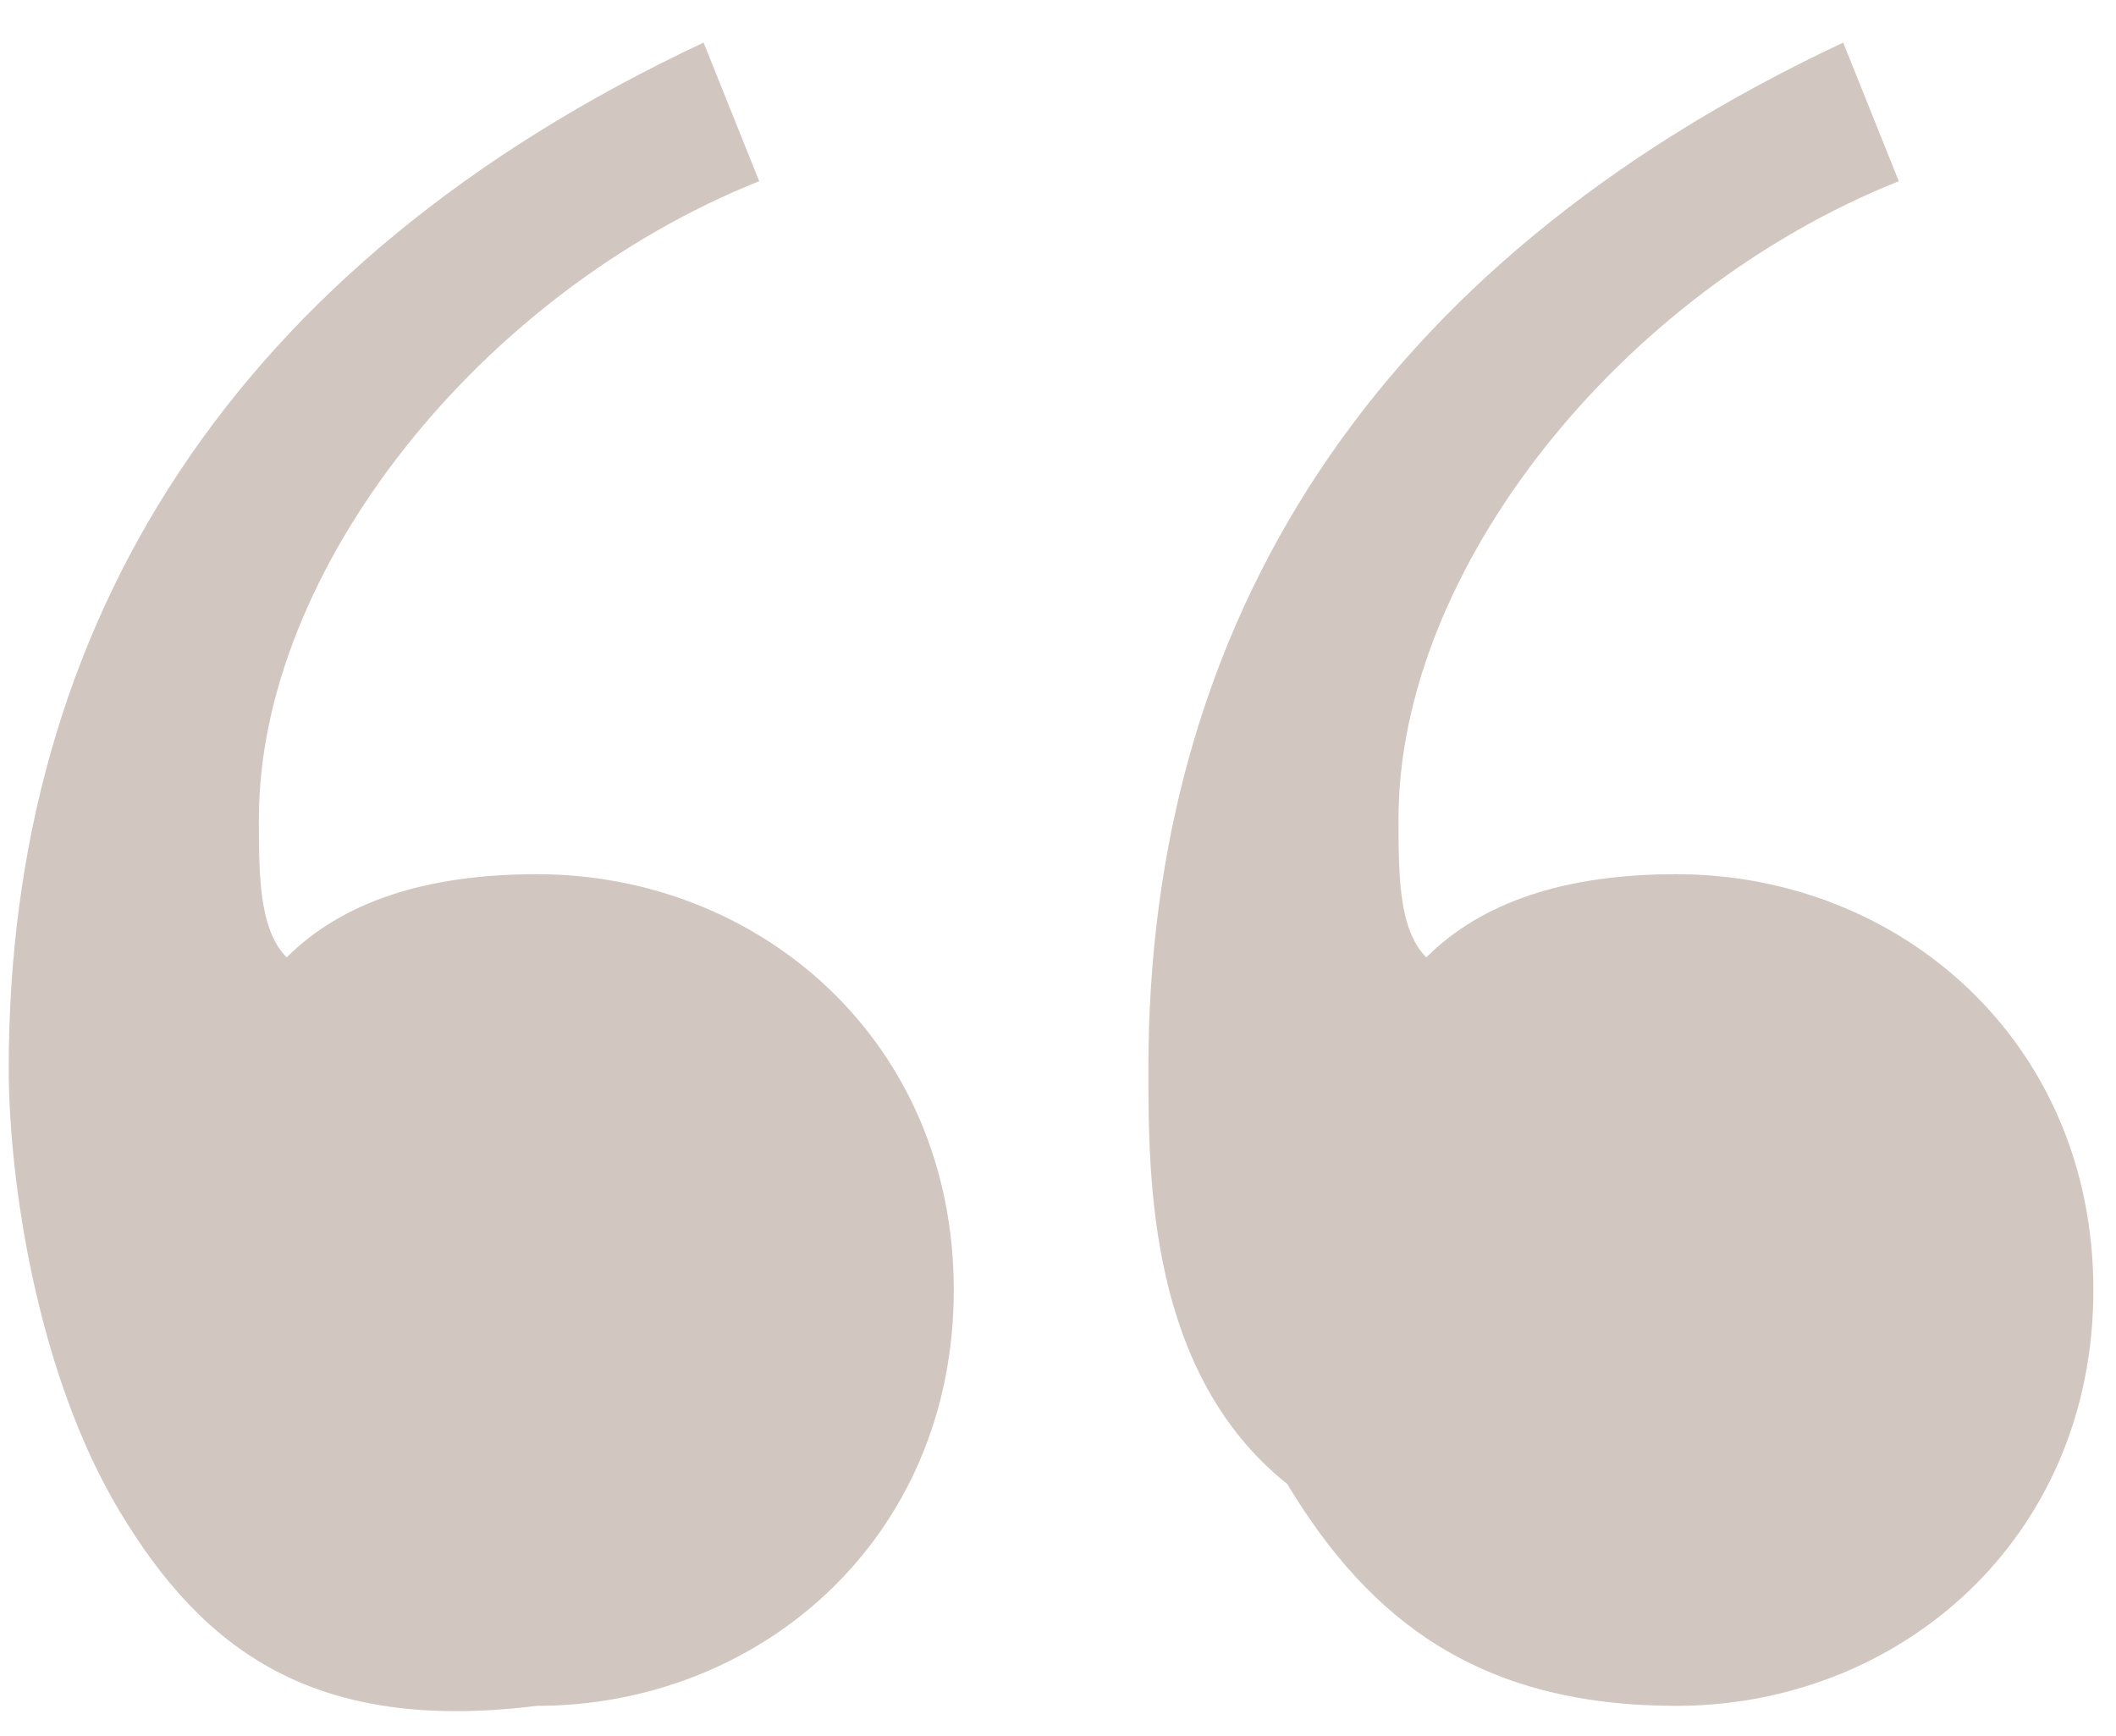 <svg width="39" height="32" viewBox="0 0 39 32" xmlns="http://www.w3.org/2000/svg">
    <path d="M13.993 3.34C8.87 5.383 4.772 10.492 4.772 15.09c0 1.022 0 2.044.512 2.555 1.025-1.022 2.562-1.533 4.61-1.533 4.1 0 7.685 3.066 7.685 7.664s-3.586 7.664-7.684 7.664c-4.099.51-6.148-1.022-7.685-3.577C.674 25.31.161 21.733.161 19.69.161 11.514 4.26 4.872 12.968.785l1.025 2.555m21.004 0c-5.123 2.043-9.221 7.152-9.221 11.75 0 1.022 0 2.044.512 2.555 1.024-1.022 2.561-1.533 4.61-1.533 4.099 0 7.685 3.066 7.685 7.664s-3.586 7.664-7.684 7.664c-3.587 0-5.636-1.533-7.173-4.088-2.56-2.043-2.56-5.62-2.56-7.663 0-8.175 4.097-14.817 12.806-18.904l1.025 2.555" fill="#D1C6C0" fill-rule="nonzero"/>
</svg>
